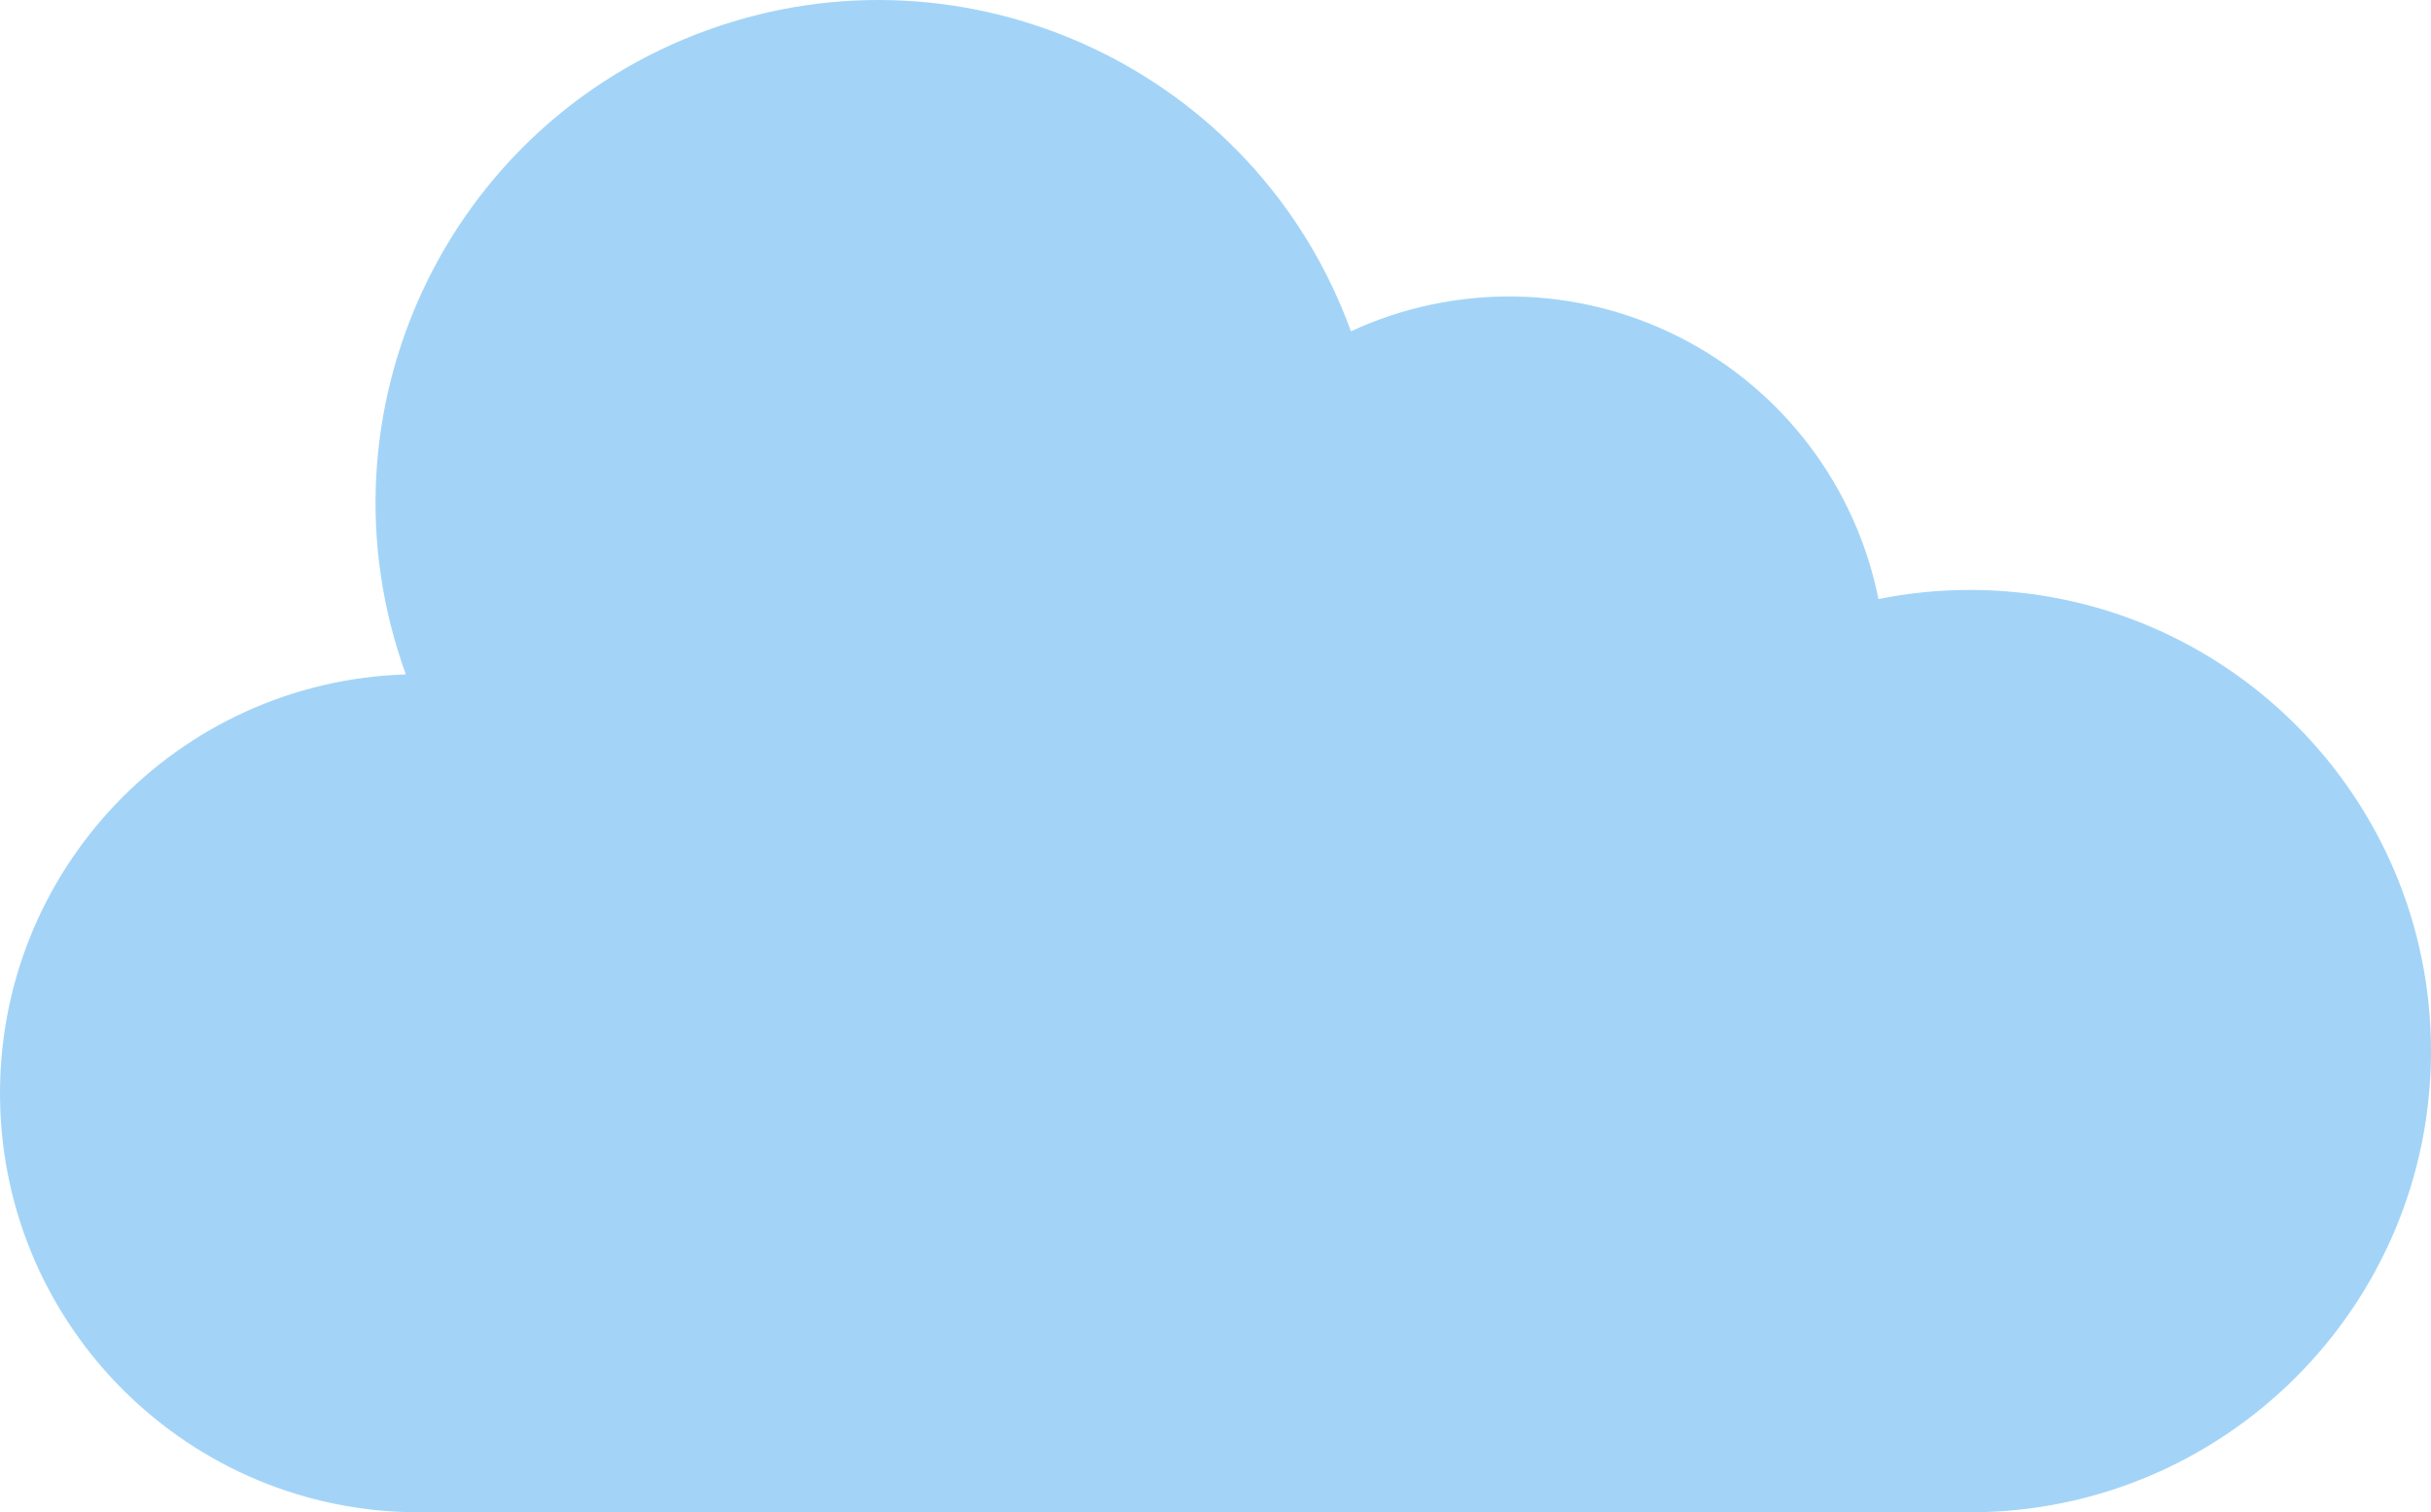 <?xml version="1.0" encoding="UTF-8" standalone="no"?>
<svg
   xmlns:dc="http://purl.org/dc/elements/1.1/"
   xmlns:cc="http://creativecommons.org/ns#"
   xmlns:rdf="http://www.w3.org/1999/02/22-rdf-syntax-ns#"
   xmlns:svg="http://www.w3.org/2000/svg"
   xmlns="http://www.w3.org/2000/svg"
   xmlns:sodipodi="http://sodipodi.sourceforge.net/DTD/sodipodi-0.dtd"
   xmlns:inkscape="http://www.inkscape.org/namespaces/inkscape"
   height="4214.689pt"
   viewBox="0 -87 463.837 288.566"
   width="6774.643pt"
   version="1.1"
   id="svg4"
   sodipodi:docname="cloud.svg"
   inkscape:version="0.92.4 5da689c313, 2019-01-14">
  <defs
     id="defs8" />
  <sodipodi:namedview
     pagecolor="#ffffff"
     bordercolor="#666666"
     borderopacity="1"
     objecttolerance="10"
     gridtolerance="10"
     guidetolerance="10"
     inkscape:pageopacity="0"
     inkscape:pageshadow="2"
     inkscape:window-width="1920"
     inkscape:window-height="1028"
     id="namedview6"
     showgrid="false"
     inkscape:zoom="0.38228942"
     inkscape:cx="308.6684"
     inkscape:cy="5303.6624"
     inkscape:window-x="1920"
     inkscape:window-y="24"
     inkscape:window-maximized="1"
     inkscape:current-layer="svg4"
     scale-x="0.051" />
  <path
     d="m 375.837,25.566 c -5.852,0 -11.691,0.582 -17.426,1.742 -4.324,-21.582 -18.305,-39.992 -37.934,-49.957 -19.625,-9.965 -42.738,-10.383 -62.715,-1.137 C 239.685,-73.583 184.661,-99.294 134.865,-81.216 85.068,-63.138 59.357,-8.11 77.435,41.683 33.814,43.062 -0.643,79.167 0.009,122.804 0.665,166.445 36.193,201.495 79.837,201.566 H 375.837 c 48.598,0 88,-39.398 88,-88 0,-48.602 -39.402,-88 -88,-88 z m 0,0"
     id="path2"
     inkscape:connector-curvature="0"
     style="fill:#a3d4f7" />
</svg>
